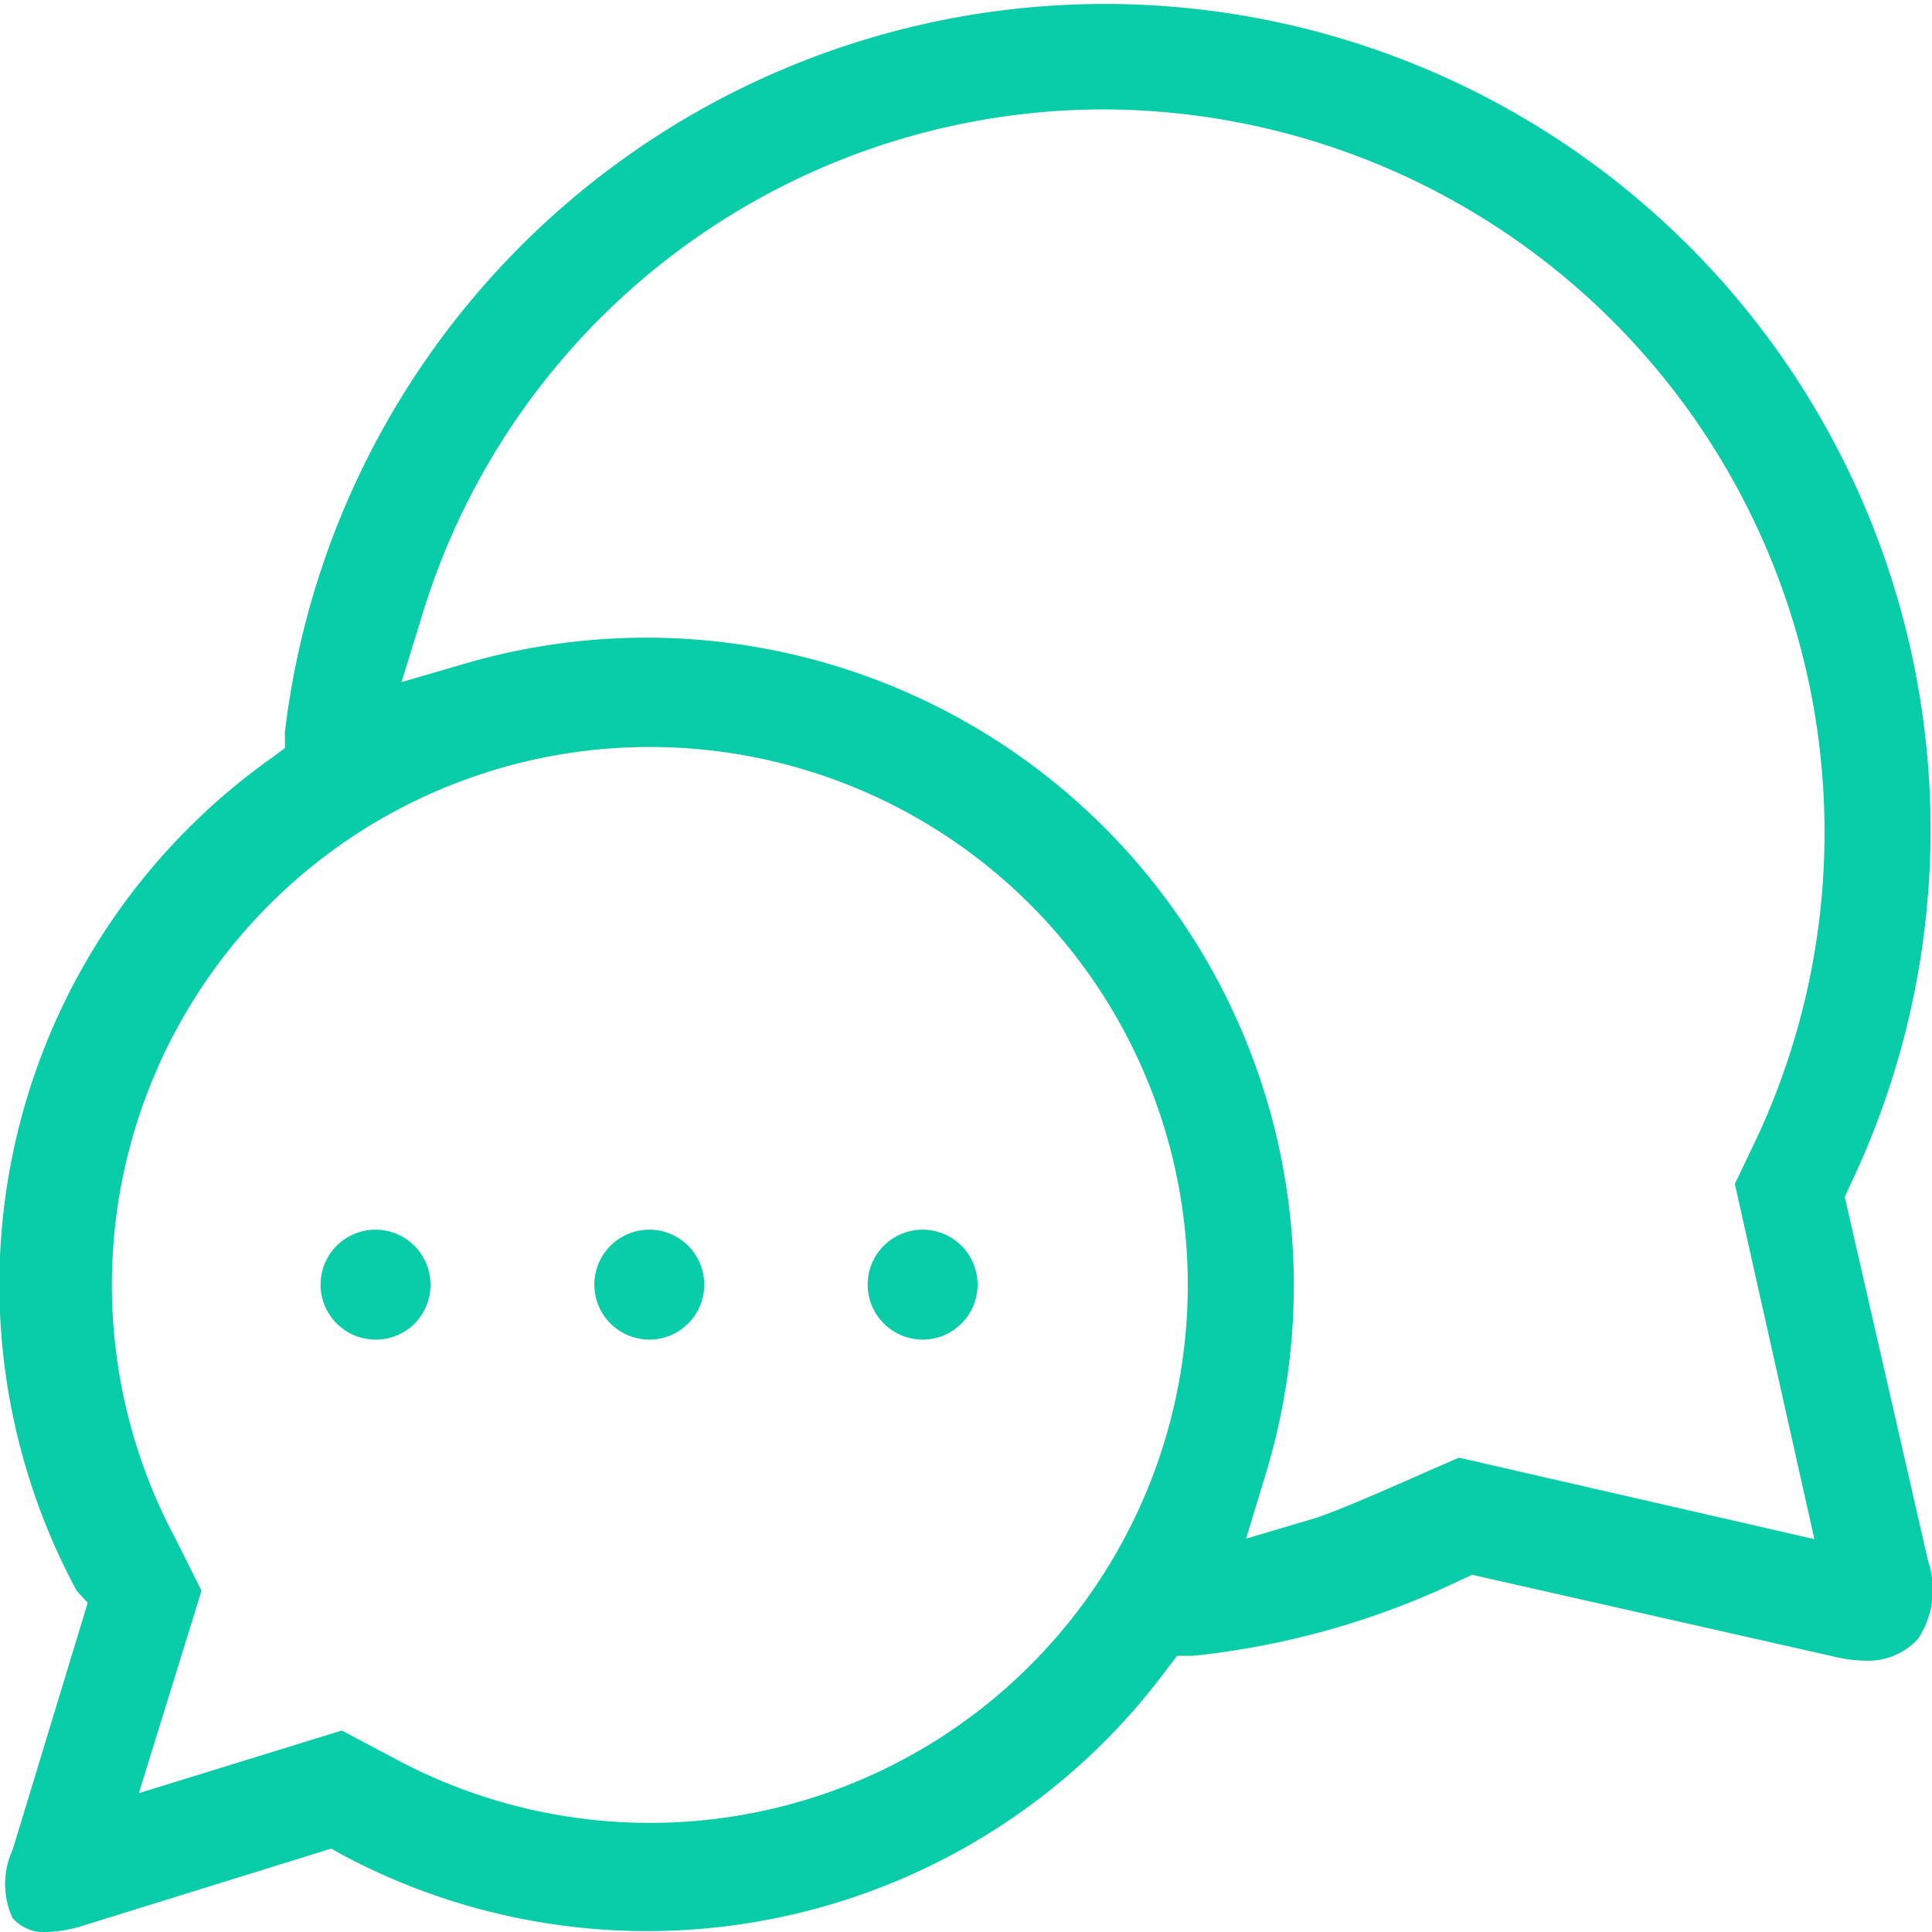 <svg xmlns="http://www.w3.org/2000/svg" viewBox="0 0 40.08 40.08"><defs><style>.cls-1{fill:#09cca9;fill-rule:evenodd;}</style></defs><g id="Layer_2" data-name="Layer 2"><g id="Layer_1-2" data-name="Layer 1"><path class="cls-1" d="M1,40.08a.87.87,0,0,1-.74-.29,1.69,1.69,0,0,1,0-1.41l1.56-5.13L1.59,33A13.39,13.39,0,0,1,5.64,15.72l.27-.2,0-.33a17.13,17.13,0,1,1,32.47,9.4l-.11.24L40,32.39A1.85,1.85,0,0,1,39.79,34a1.4,1.4,0,0,1-1.11.45,2.85,2.85,0,0,1-.62-.08l-7.52-1.7-.24.11a16.8,16.8,0,0,1-5.55,1.57l-.33,0-.2.26A13.42,13.42,0,0,1,7.14,38.5l-.27-.15L1.75,39.94A2.87,2.87,0,0,1,1,40.08Zm7.26-3.56a11.16,11.16,0,1,0-4.62-4.6L4.18,33l-1.3,4.2,4.21-1.3Zm29.38-4.59-1.65-7.37.45-.94A15,15,0,0,0,23,2.27,14.79,14.79,0,0,0,8.74,12.82l-.41,1.33,1.34-.39A13.43,13.43,0,0,1,26.84,26.64a13.36,13.36,0,0,1-.58,3.93l-.41,1.35,1.35-.4c.62-.18,2.4-1,3.07-1.28Zm-18.5-4.14a1.14,1.14,0,1,1,1.14-1.14A1.14,1.14,0,0,1,19.09,27.79Zm-5.67,0a1.14,1.14,0,1,1,1.14-1.14A1.14,1.14,0,0,1,13.42,27.79Zm-5.67,0a1.14,1.14,0,1,1,1.13-1.14A1.13,1.13,0,0,1,7.75,27.79Z"/></g></g></svg>